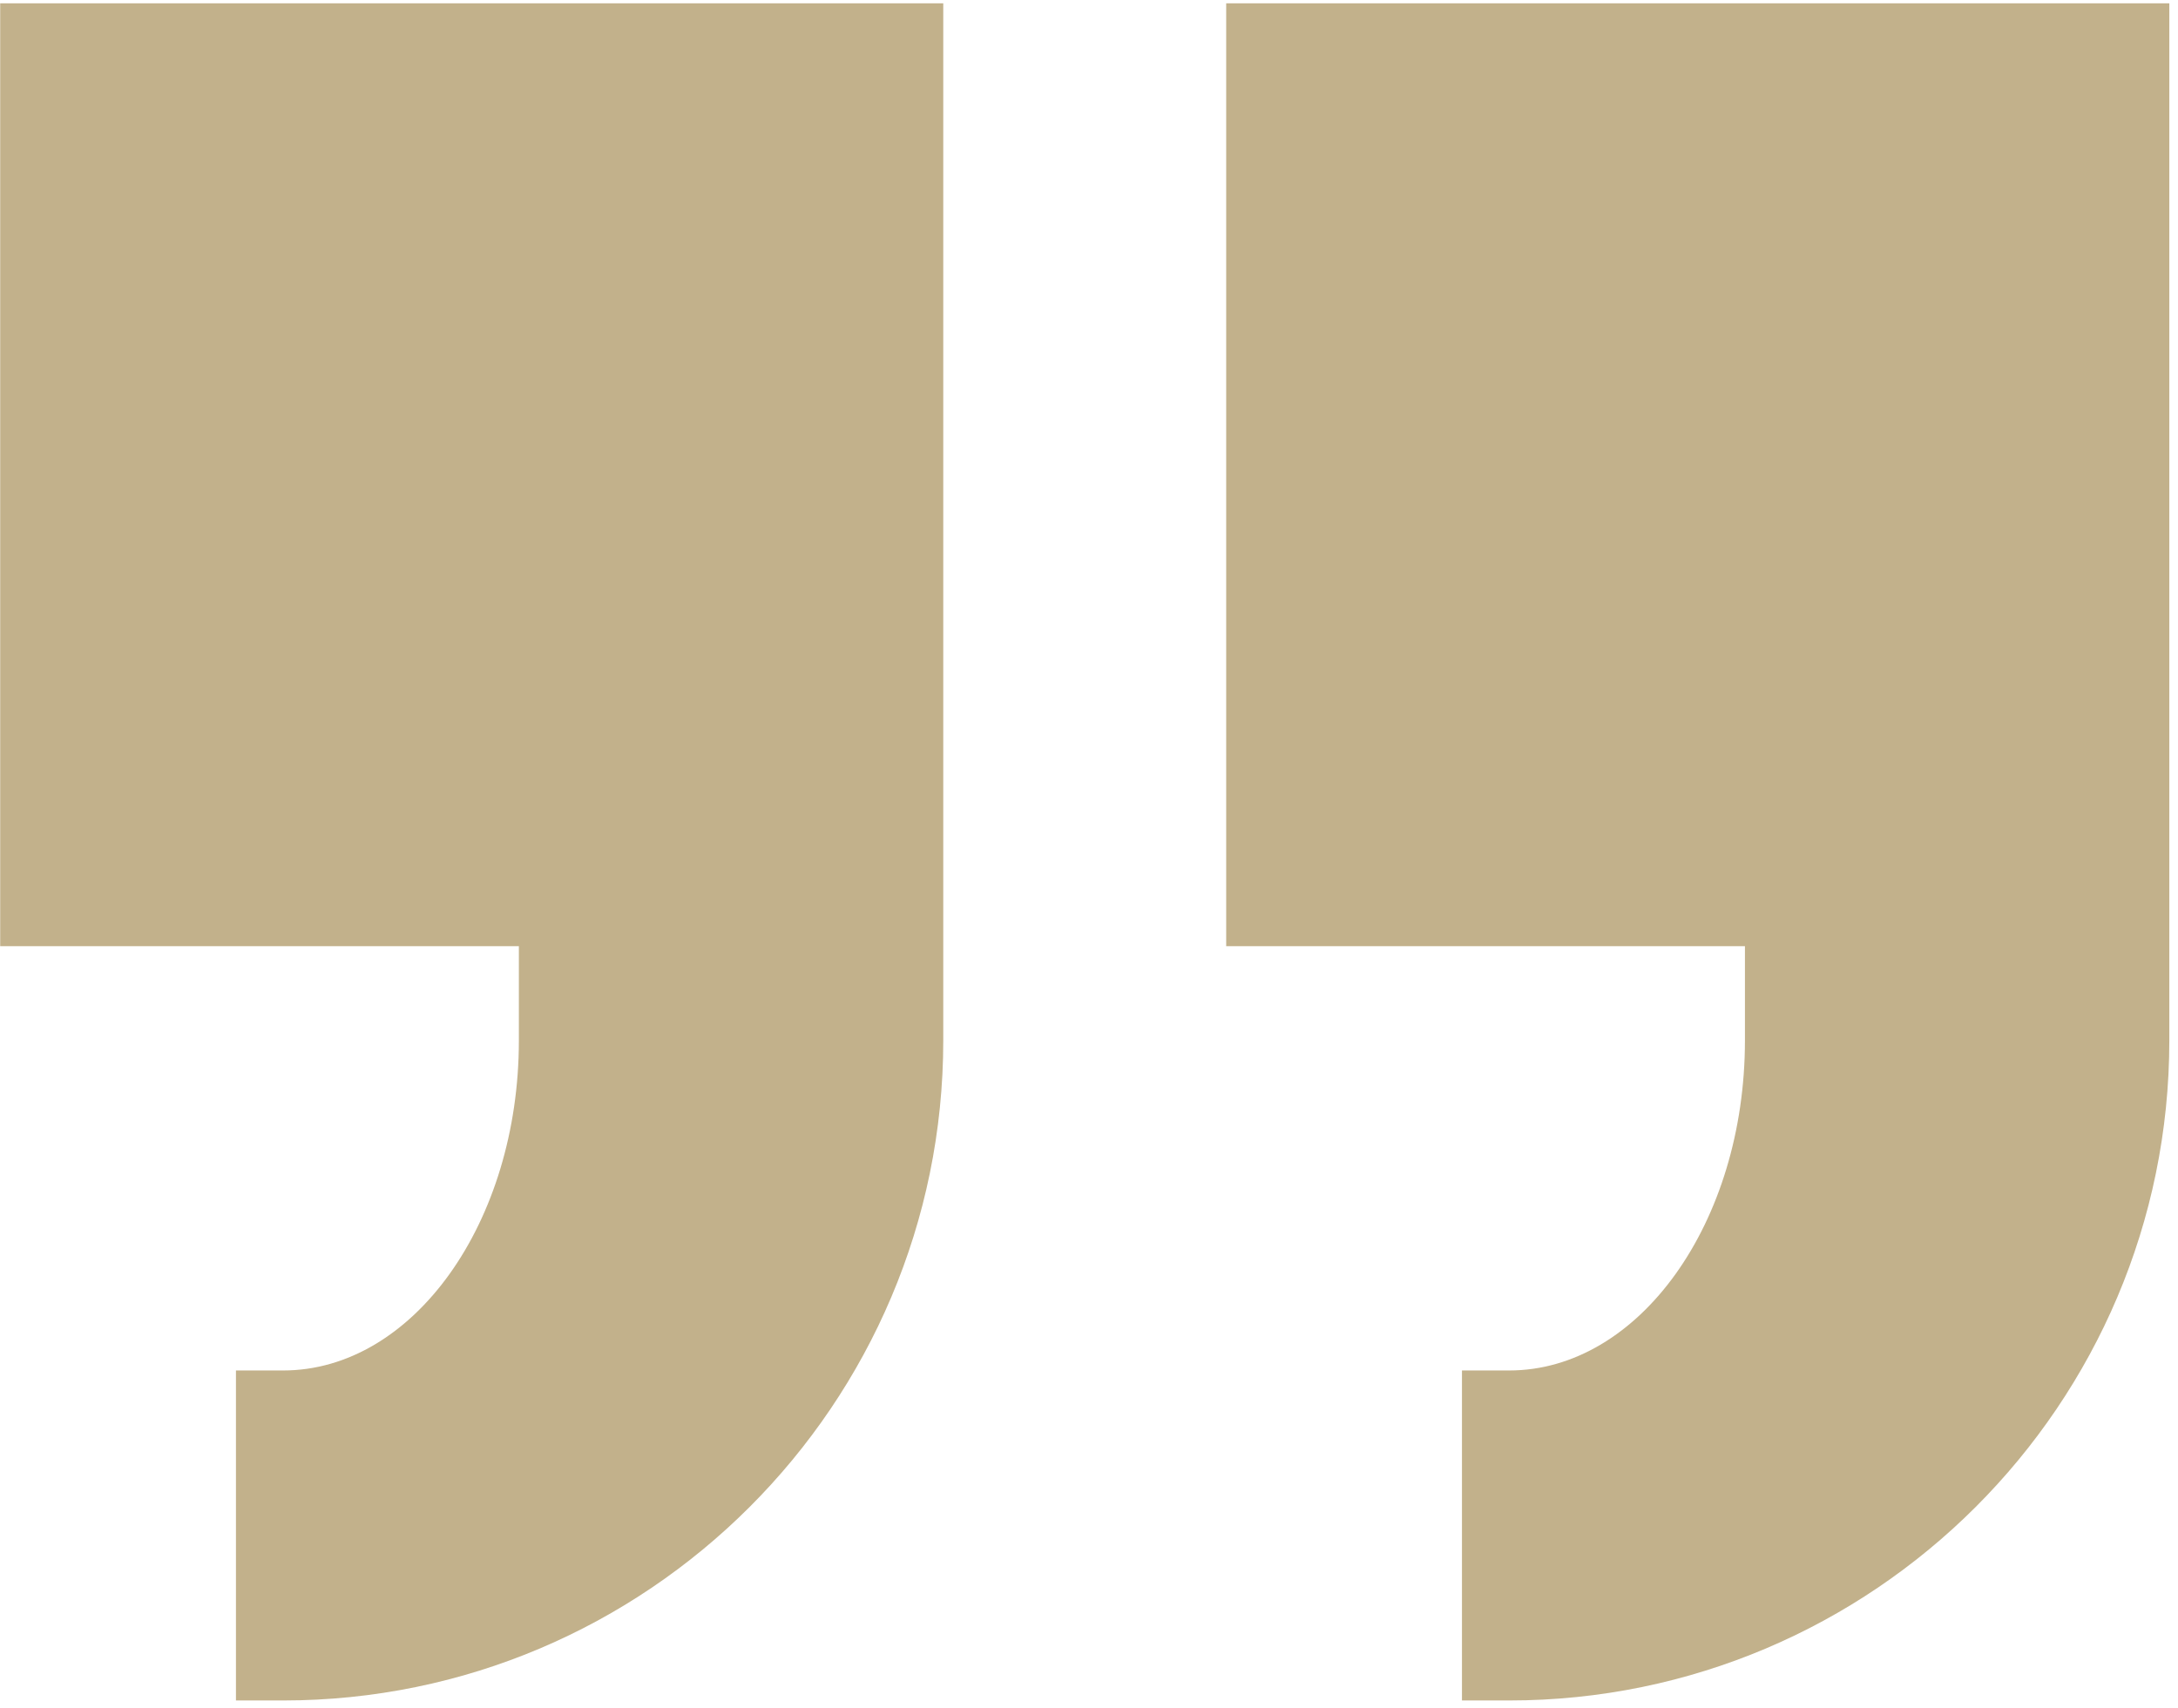 <svg xmlns="http://www.w3.org/2000/svg" xmlns:xlink="http://www.w3.org/1999/xlink" width="255" zoomAndPan="magnify" viewBox="0 0 191.25 150" height="200" preserveAspectRatio="xMidYMid meet" version="1.0"><defs><clipPath id="22ef61dc52"><path d="M 0 0.293 L 190.504 0.293 L 190.504 149.355 L 0 149.355 Z M 0 0.293 " clip-rule="nonzero"/></clipPath></defs><g clip-path="url(#22ef61dc52)"><path fill="#c2b18b" d="M 132.516 149.355 C 164.477 149.355 190.488 123.348 190.488 91.387 L 190.488 0.293 L 107.672 0.293 L 107.672 83.105 L 153.223 83.105 L 153.223 91.387 C 153.223 107.367 143.938 120.371 132.516 120.371 L 128.375 120.371 L 128.375 149.355 Z M 24.859 149.355 C 56.82 149.355 82.828 123.348 82.828 91.387 L 82.828 0.293 L 0.016 0.293 L 0.016 83.105 L 45.562 83.105 L 45.562 91.387 C 45.562 107.367 36.281 120.371 24.859 120.371 L 20.719 120.371 L 20.719 149.355 Z M 24.859 149.355 " fill-opacity="1" fill-rule="nonzero"/></g></svg>